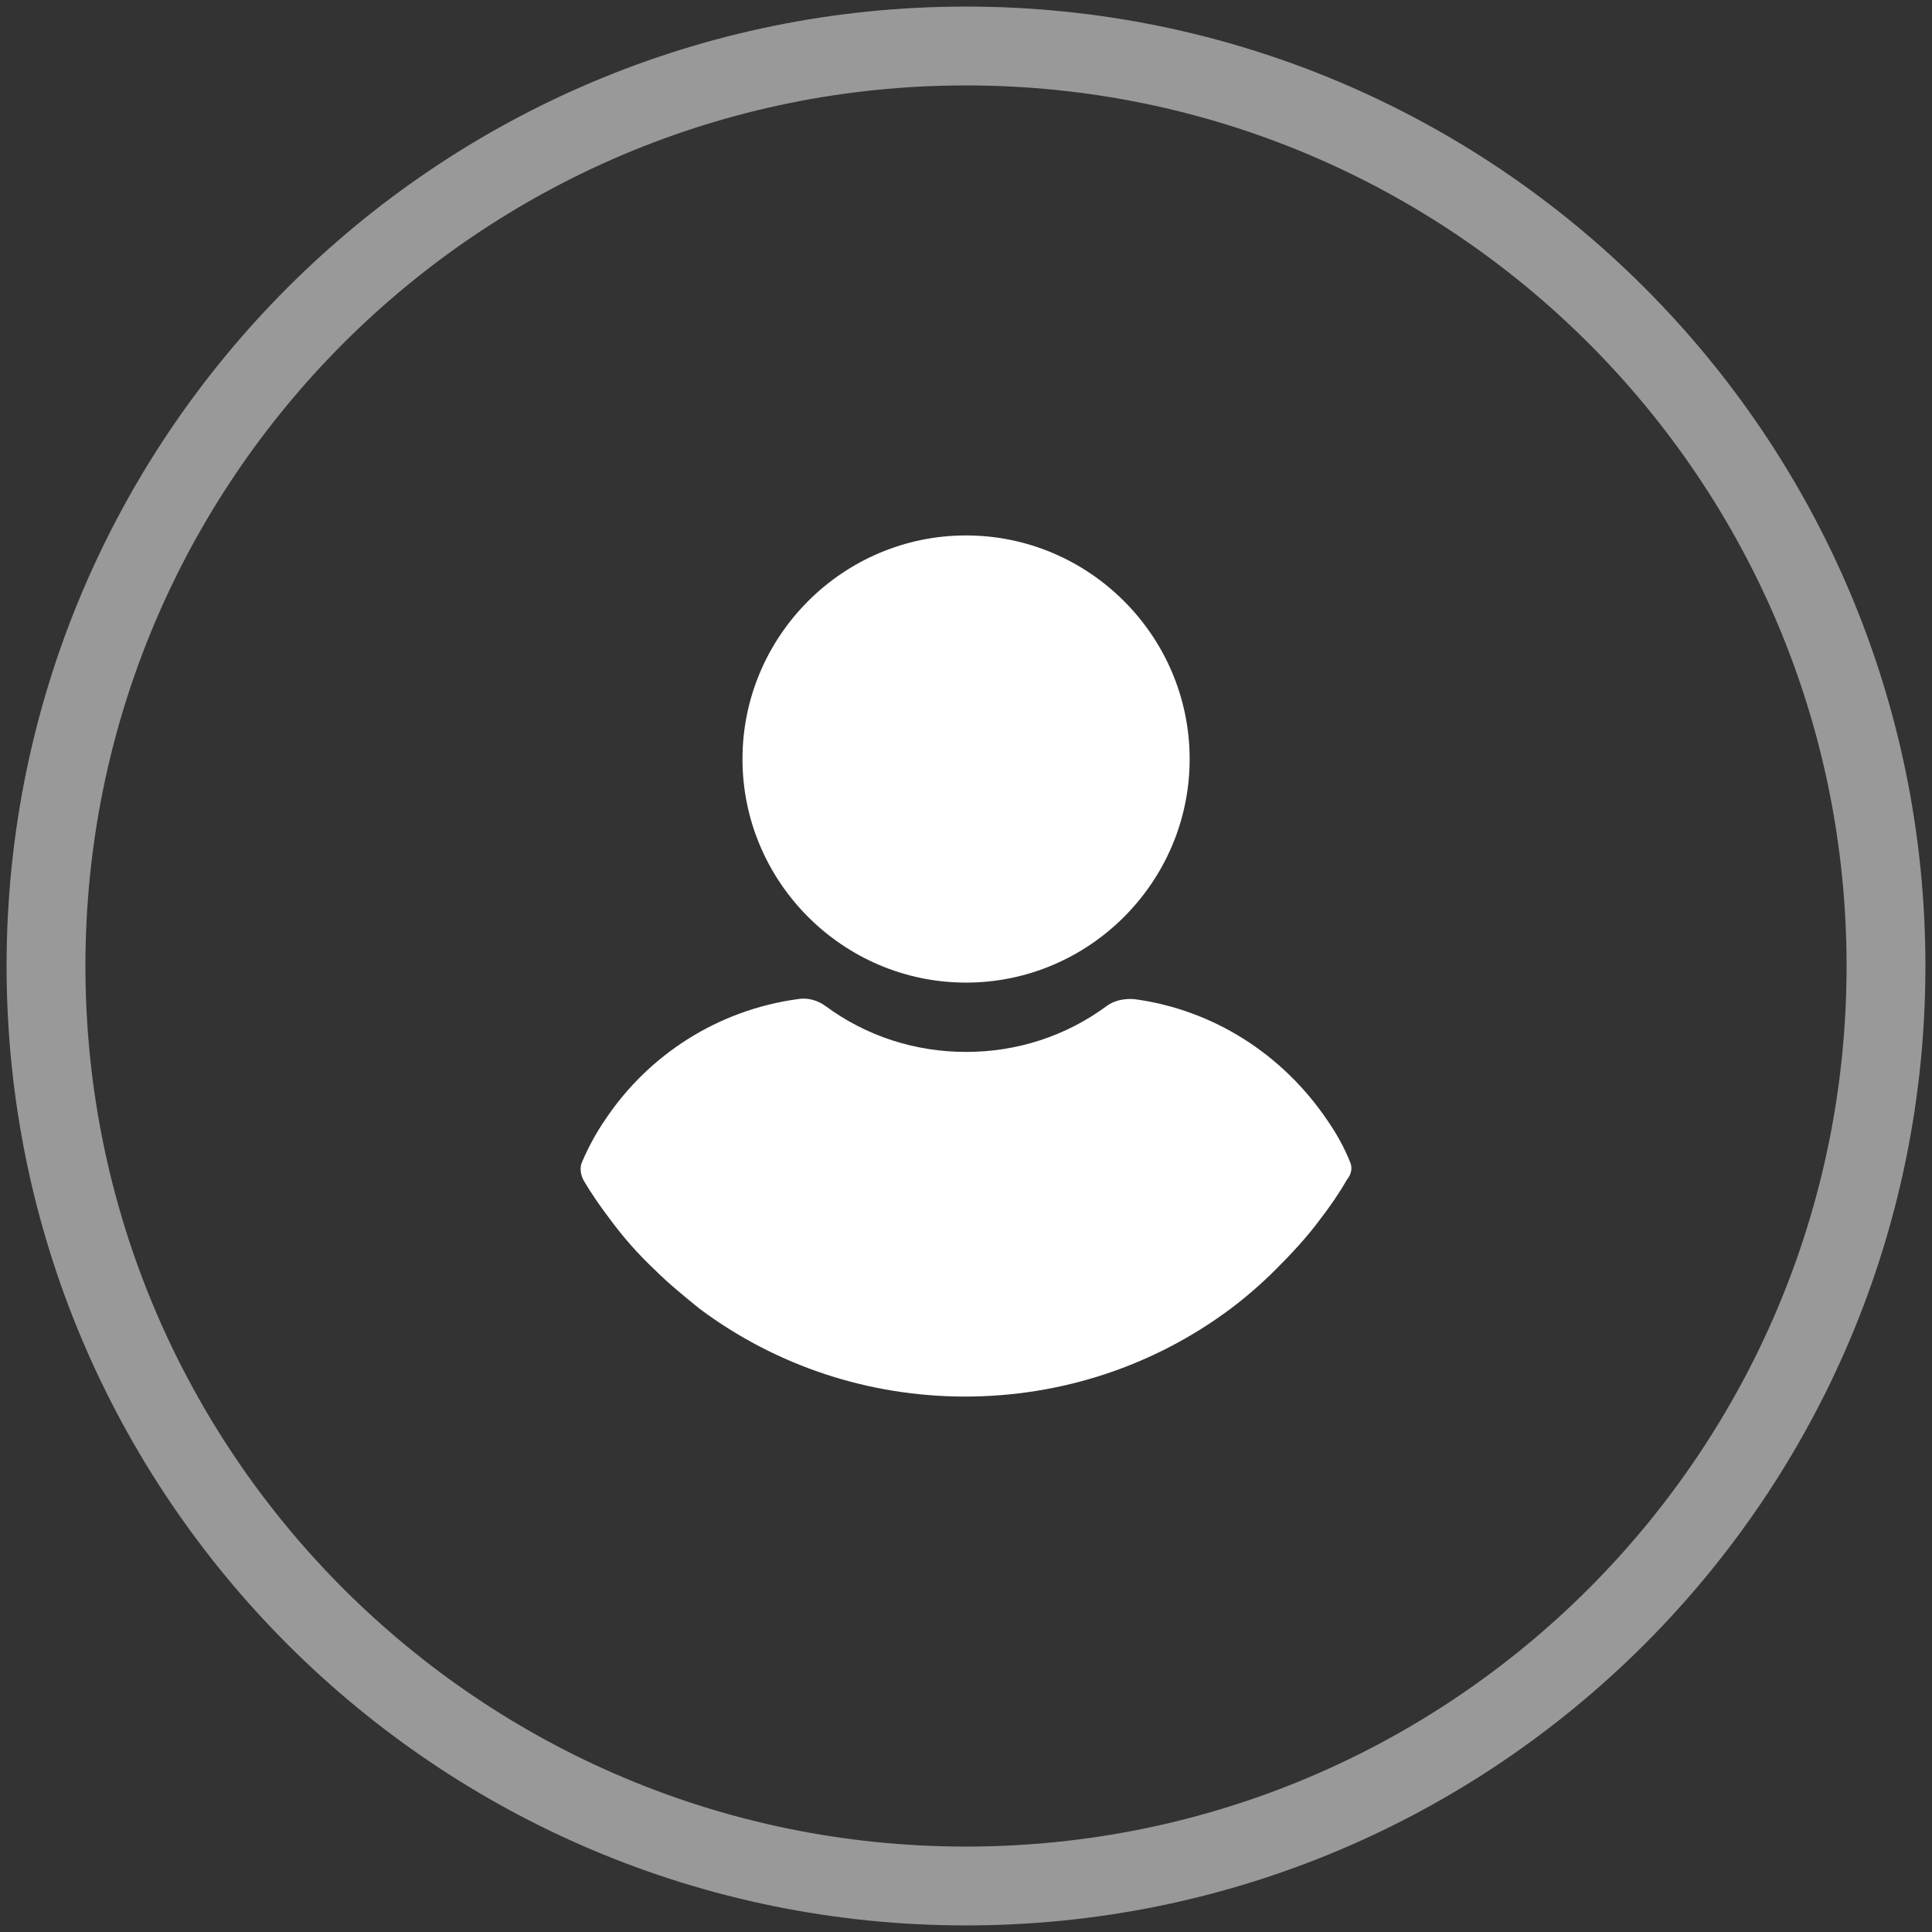 <svg width="42" height="42" viewBox="0 0 42 42" fill="none" xmlns="http://www.w3.org/2000/svg">
<rect x="0" y="0" width="42" height="42" fill="#333333" stroke="none"/>
<path opacity="0.5" fill-rule="evenodd" clip-rule="evenodd" d="M21 41C32.046 41 41 32.046 41 21C41 9.954 32.046 1 21 1C9.954 1 1 9.954 1 21C1 32.046 9.954 41 21 41Z" stroke="white" stroke-width="1.714"/>
<g clip-path="url(#clip0_3782_365)">
<path d="M21.001 21.361C23.676 21.361 25.862 19.175 25.862 16.501C25.862 13.826 23.676 11.64 21.001 11.64C18.327 11.64 16.141 13.826 16.141 16.501C16.141 19.175 18.327 21.361 21.001 21.361ZM29.343 25.245C29.215 24.927 29.046 24.63 28.855 24.354C27.878 22.91 26.371 21.955 24.673 21.722C24.461 21.701 24.228 21.743 24.058 21.87C23.166 22.528 22.105 22.868 21.002 22.868C19.898 22.868 18.837 22.528 17.945 21.87C17.775 21.743 17.542 21.679 17.33 21.722C15.632 21.955 14.104 22.91 13.148 24.354C12.957 24.63 12.788 24.948 12.66 25.245C12.597 25.372 12.618 25.521 12.681 25.648C12.851 25.945 13.063 26.243 13.255 26.497C13.552 26.901 13.87 27.261 14.231 27.601C14.528 27.898 14.868 28.174 15.207 28.45C16.884 29.702 18.9 30.36 20.98 30.36C23.06 30.36 25.077 29.702 26.753 28.45C27.093 28.195 27.433 27.898 27.73 27.601C28.069 27.261 28.409 26.901 28.706 26.497C28.918 26.221 29.109 25.945 29.279 25.648C29.385 25.521 29.406 25.372 29.343 25.245Z" fill="white"/>
</g>
<defs>
<clipPath id="clip0_3782_365">
<rect width="18.72" height="18.72" fill="white" transform="translate(11.64 11.64)"/>
</clipPath>
</defs>
</svg>
